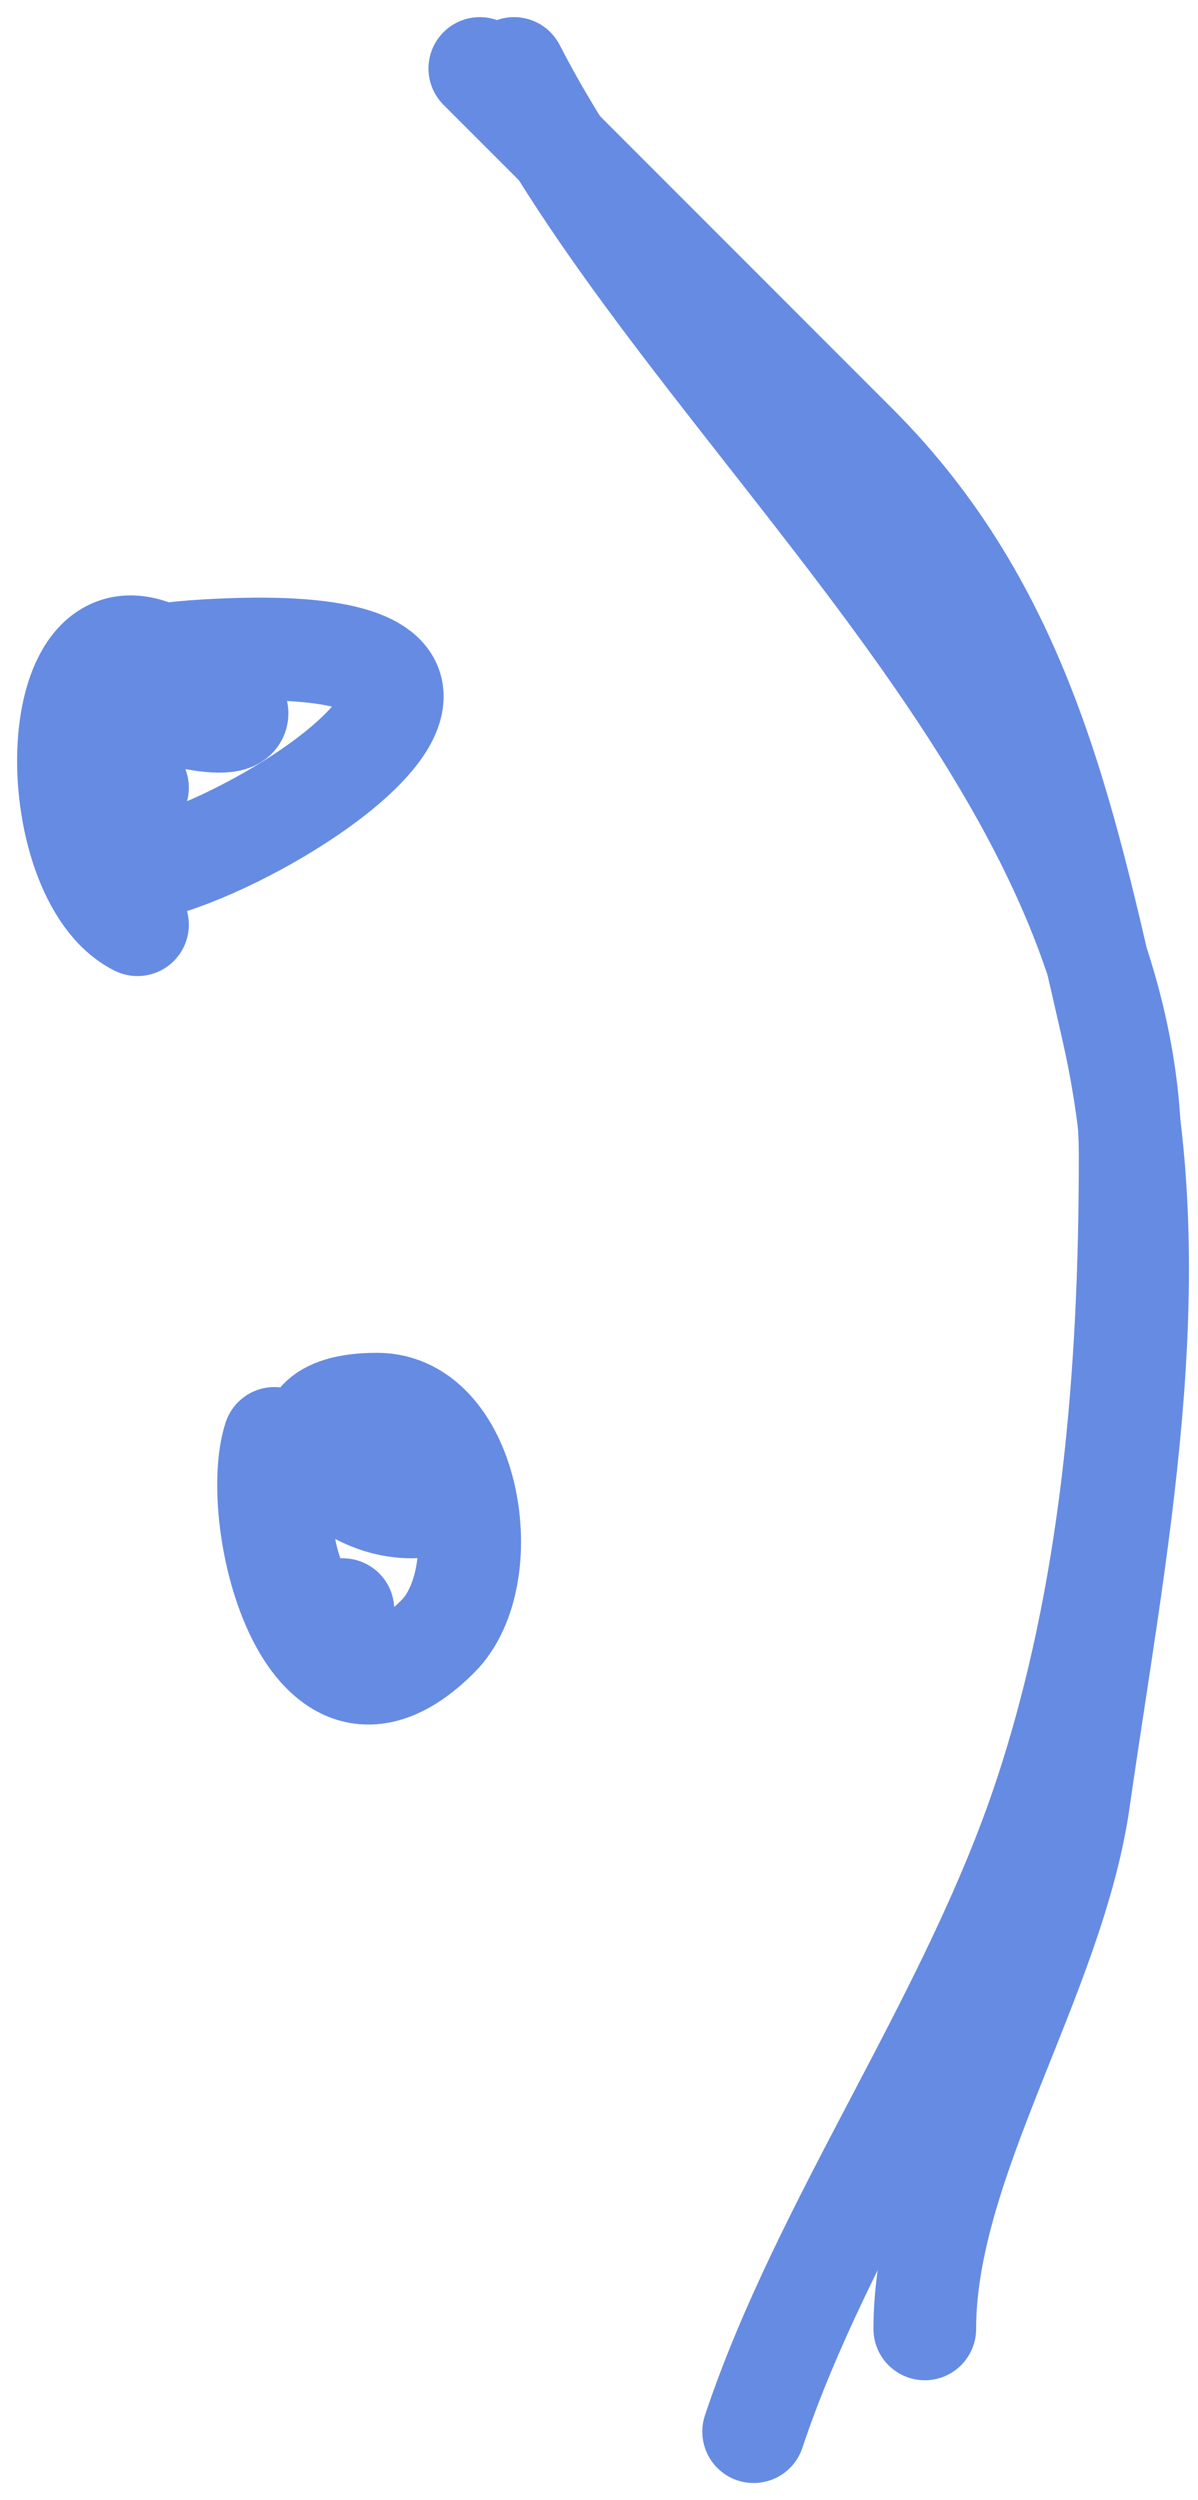 <?xml version="1.0" encoding="UTF-8"?> <svg xmlns="http://www.w3.org/2000/svg" width="35" height="73" viewBox="0 0 35 73" fill="none"><path d="M4.017 23C-2.653 30.622 21.884 18.067 6.017 19C-2.334 19.491 11.94 23.241 4.906 19.222C1.202 17.105 1.188 25.586 4.017 27" stroke="#658BE3" stroke-width="3" stroke-linecap="round"></path><path d="M8.017 42C7.265 44.347 9.014 51.558 12.794 47.778C14.552 46.02 13.732 41 11.017 41C7.477 41 9.624 44 12.017 44C13.985 44 11.658 41.227 10.072 41.722C7.524 42.519 8.098 45.622 9.017 47" stroke="#658BE3" stroke-width="3" stroke-linecap="round"></path><path d="M14.018 2C17.684 5.667 21.351 9.333 25.018 13C29.807 17.789 31.058 23.69 32.518 30.111C34.187 37.455 32.56 45.261 31.518 52.556C30.779 57.725 27.018 63.104 27.018 68" stroke="#658BE3" stroke-width="3" stroke-linecap="round"></path><path d="M10.018 47H9.018" stroke="#658BE3" stroke-width="3" stroke-linecap="round"></path><path d="M15.018 2C20.16 11.999 33.018 22.035 33.018 33.778C33.018 40.049 32.507 46.531 30.518 52.5C28.363 58.965 24.069 64.846 22.018 71" stroke="#658BE3" stroke-width="3" stroke-linecap="round"></path></svg> 